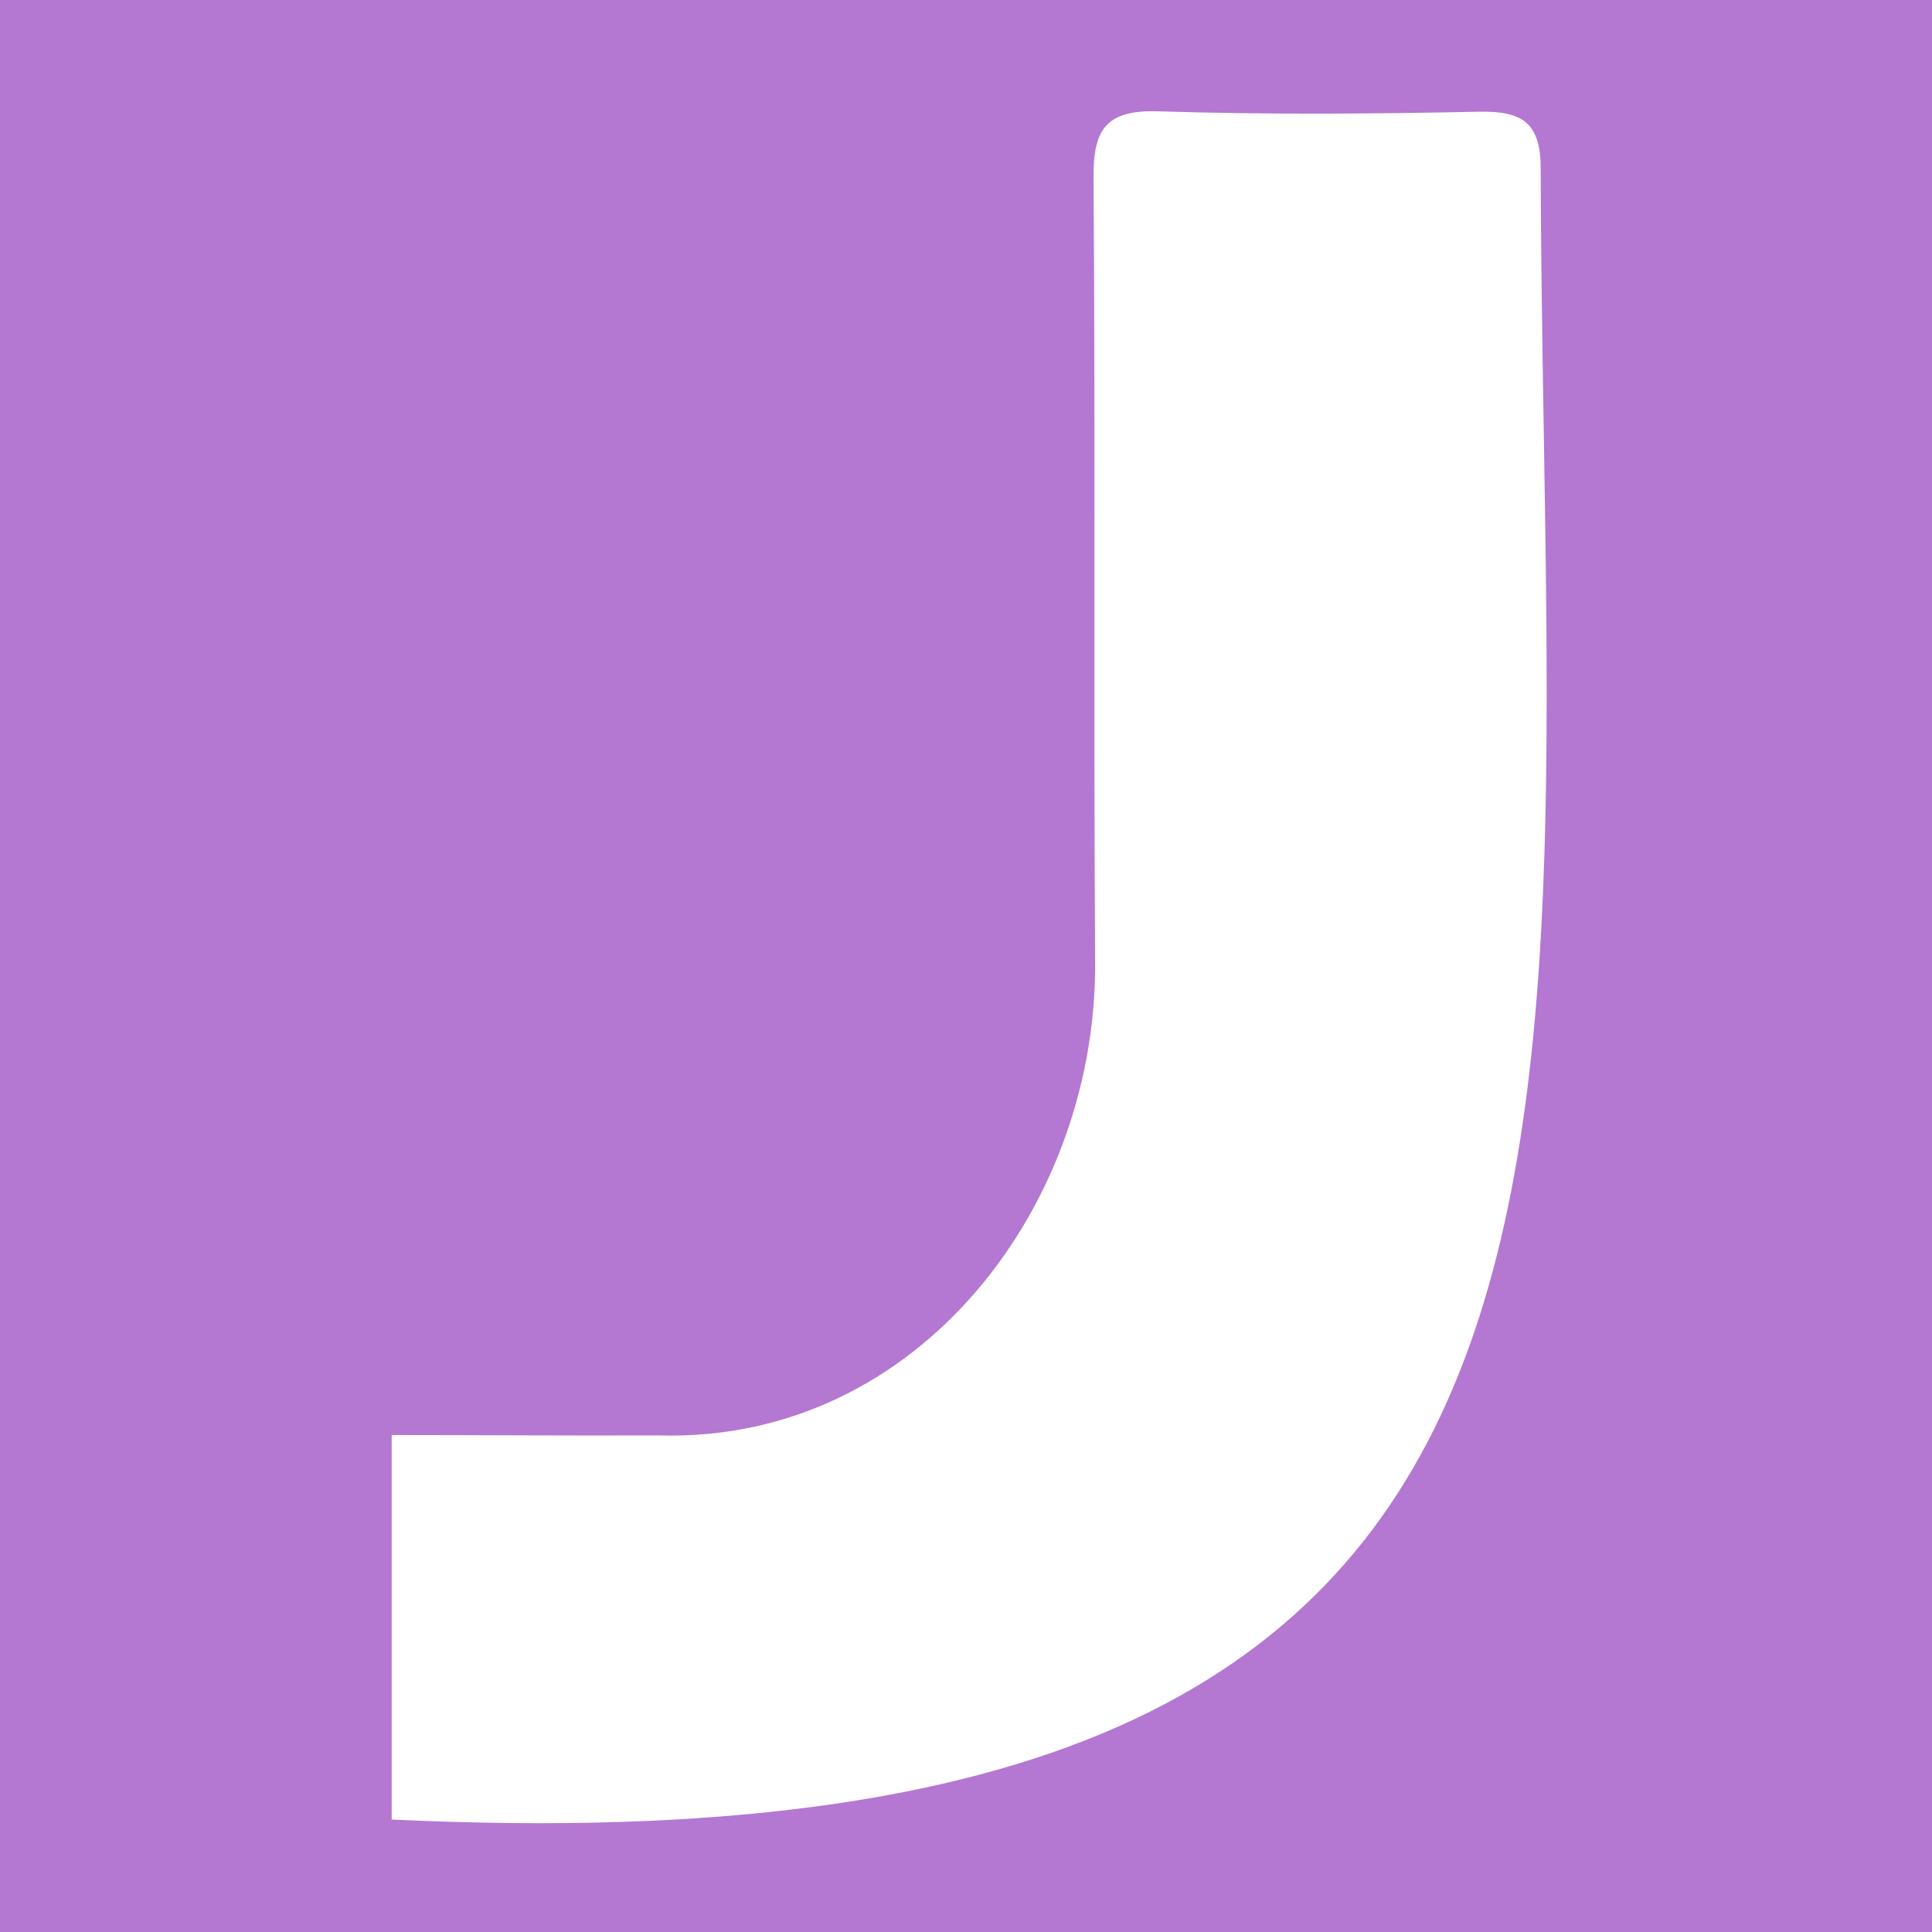 <?xml version="1.0" encoding="utf-8"?>
<!-- Generator: Adobe Illustrator 26.4.1, SVG Export Plug-In . SVG Version: 6.00 Build 0)  -->
<svg version="1.1" id="Layer_1" xmlns="http://www.w3.org/2000/svg" xmlns:xlink="http://www.w3.org/1999/xlink" x="0px" y="0px"
	 viewBox="0 0 512 512" style="enable-background:new 0 0 512 512;" xml:space="preserve">
<style type="text/css">
	.st0{fill:#B477D2;}
	.st1{fill:#FFFFFF;}
</style>
<rect class="st0" width="512" height="512"/>
<path class="st1" d="M103.8,380.3c23.6,0,47.2,0.2,70.8,0.1c68.9,2,116.9-61.5,115.6-127.2c-0.4-68.8,0.1-137.6-0.4-206.3
	c-0.1-12.9,3.6-17.8,17.1-17.4c28.4,0.9,56.8,0.7,85.2,0.1c11.7-0.2,16.3,3.2,16.2,15.5c0.8,262,38.5,453.4-304.5,437.1
	C103.8,448.2,103.8,414.2,103.8,380.3z"/>
</svg>
